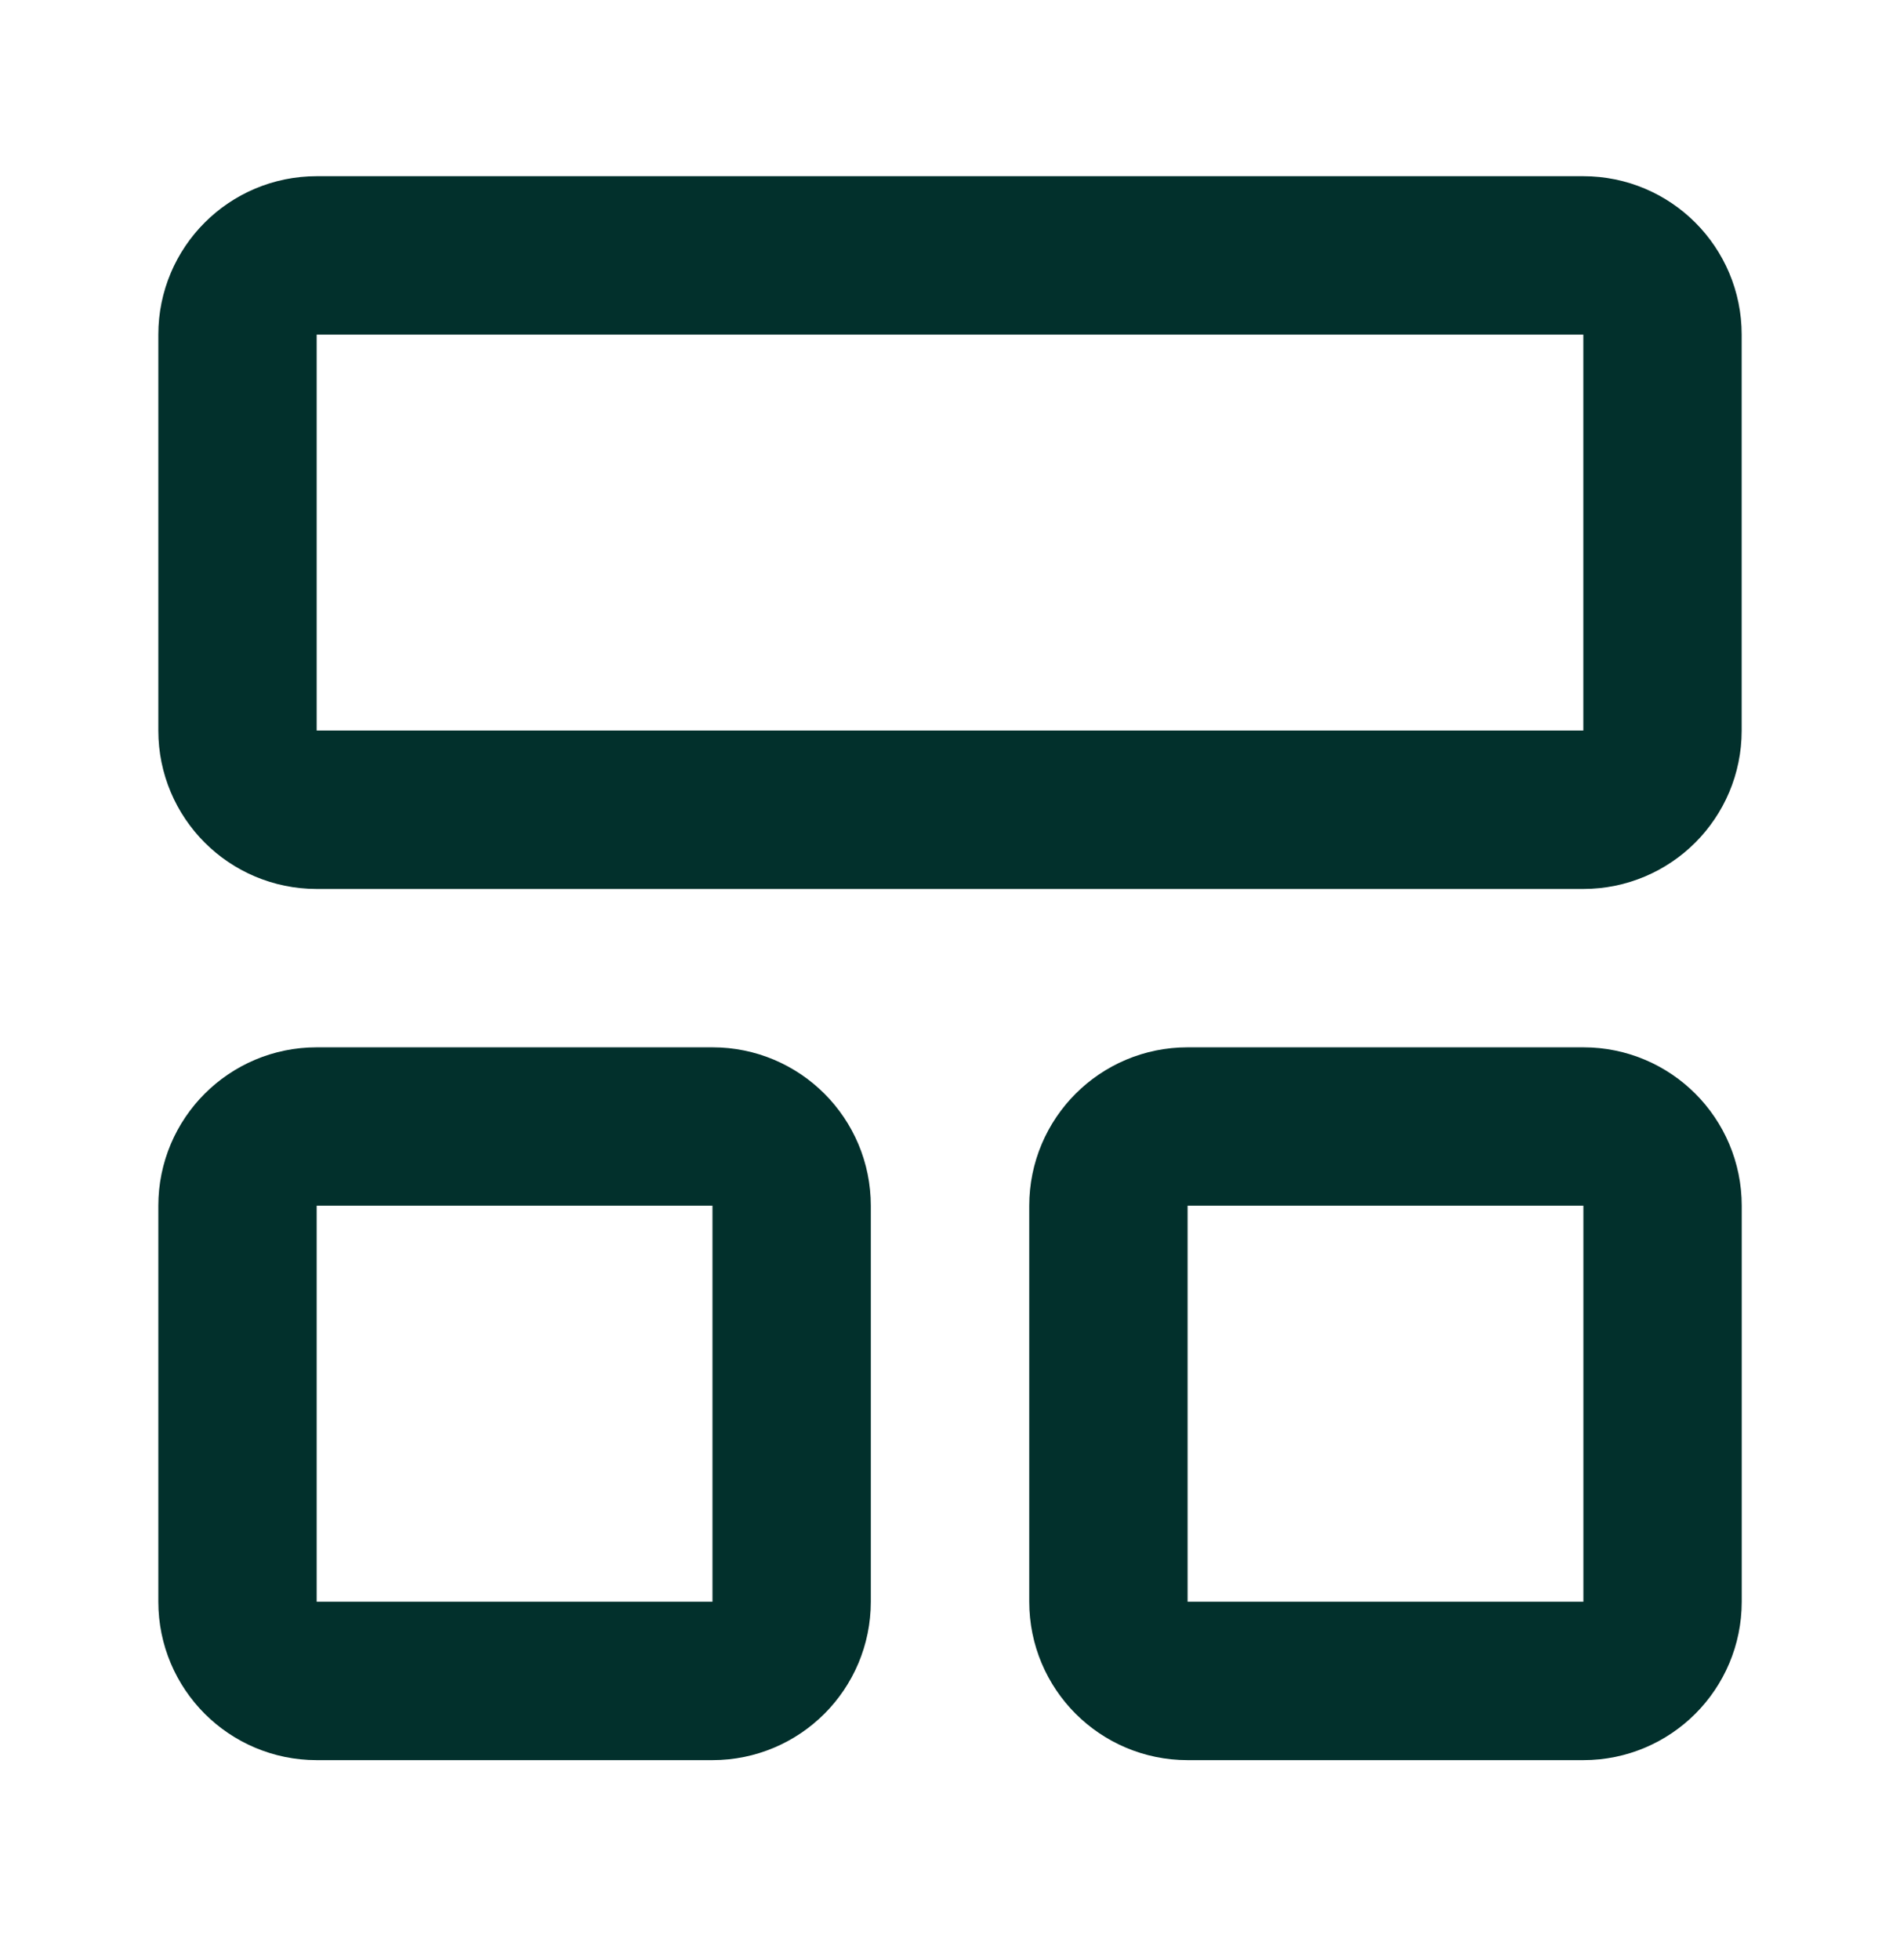 <svg width="32" height="33" viewBox="0 0 32 33" fill="none" xmlns="http://www.w3.org/2000/svg">
<path d="M26.667 4.3H5.333C4.597 4.3 4 4.897 4 5.633V12.3C4 13.036 4.597 13.633 5.333 13.633H26.667C27.403 13.633 28 13.036 28 12.3V5.633C28 4.897 27.403 4.3 26.667 4.3Z" stroke="#02302C" stroke-width="2.667" stroke-linecap="round" stroke-linejoin="round"/>
<path d="M12 18.966H5.333C4.597 18.966 4 19.563 4 20.3V26.966C4 27.703 4.597 28.3 5.333 28.3H12C12.736 28.3 13.333 27.703 13.333 26.966V20.3C13.333 19.563 12.736 18.966 12 18.966Z" stroke="#02302C" stroke-width="2.667" stroke-linecap="round" stroke-linejoin="round"/>
<path d="M26.668 18.966H20.001C19.265 18.966 18.668 19.563 18.668 20.3V26.966C18.668 27.703 19.265 28.3 20.001 28.3H26.668C27.404 28.3 28.001 27.703 28.001 26.966V20.3C28.001 19.563 27.404 18.966 26.668 18.966Z" stroke="#02302C" stroke-width="2.667" stroke-linecap="round" stroke-linejoin="round"/>
</svg>

